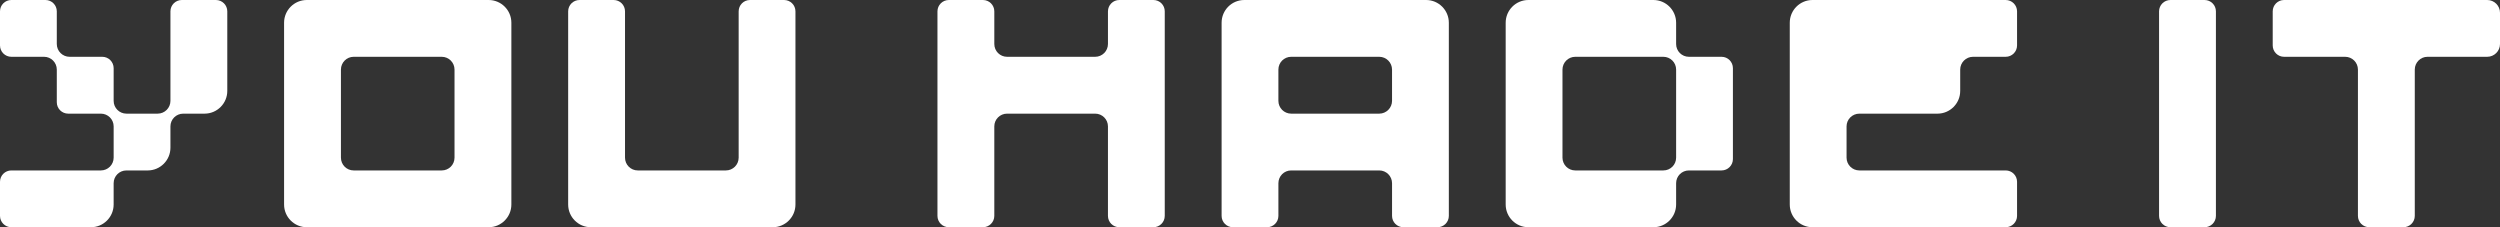 <?xml version="1.0" encoding="UTF-8"?>
<svg id="Layer_2" fill="#FFF" xmlns="http://www.w3.org/2000/svg" viewBox="0 0 412.47 37.49">
  <rect x="0" y="0" width="412.47" height="37.49" fill="#333333" stroke="none"/>
  <g id="Layer_1-2" data-name="Layer_1">
    <g id="Group_246">
      <path d="M80.62,0h-30c-2.07,0-3.75,1.68-3.75,3.75v29.99c0,2.07,1.68,3.75,3.75,3.75h30c2.07,0,3.75-1.68,3.75-3.75V3.75c0-2.07-1.68-3.75-3.75-3.75ZM74.99,26.01c0,1.17-.94,2.11-2.11,2.11h-14.53c-1.16,0-2.1-.94-2.1-2.11v-14.53c0-1.16.94-2.11,2.1-2.11h14.53c1.17,0,2.11.95,2.11,2.11v14.53Z"/>
    </g>
    <g id="Group_247">
      <path d="M131.24,1.87v31.87c0,2.07-1.68,3.75-3.75,3.75h-30c-2.07,0-3.75-1.68-3.75-3.75V1.87c0-1.03.84-1.87,1.88-1.87h5.62c1.04,0,1.88.84,1.88,1.87v24.14c0,1.17.94,2.11,2.11,2.11h14.53c1.16,0,2.11-.94,2.11-2.11V1.87c0-1.03.83-1.87,1.87-1.87h5.62c1.04,0,1.88.84,1.88,1.87Z"/>
    </g>
    <g id="Group_249">
      <path d="M304.66,20.85v5.16c0,1.17.95,2.11,2.11,2.11h24.14c1.04,0,1.88.84,1.88,1.87v5.63c0,1.03-.84,1.87-1.88,1.87h-31.87c-2.07,0-3.75-1.68-3.75-3.75V3.75c0-2.07,1.68-3.75,3.75-3.75h31.87c1.04,0,1.88.84,1.88,1.87v5.63c0,1.03-.84,1.87-1.88,1.87h-5.39c-1.16,0-2.11.95-2.11,2.11v3.52c0,2.07-1.68,3.75-3.75,3.75h-12.89c-1.16,0-2.11.94-2.11,2.1Z"/>
    </g>
    <path d="M37.5,1.87v13.13c0,2.07-1.68,3.75-3.75,3.75h-3.52c-1.16,0-2.11.94-2.11,2.1v3.52c0,2.07-1.68,3.75-3.75,3.75h-3.51c-1.17,0-2.11.94-2.11,2.11v3.51c0,2.07-1.68,3.75-3.75,3.75H1.87c-1.03,0-1.87-.84-1.87-1.87v-5.63c0-1.03.84-1.87,1.87-1.87h14.77c1.16,0,2.11-.94,2.11-2.11v-5.16c0-1.16-.95-2.1-2.11-2.1h-5.39c-1.04,0-1.88-.84-1.88-1.88v-5.39c0-1.16-.94-2.11-2.1-2.11H1.87c-1.03,0-1.87-.84-1.87-1.87V1.87C0,.84.84,0,1.87,0h5.63c1.03,0,1.87.84,1.87,1.87v5.39c0,1.17.95,2.11,2.11,2.11h5.39c1.04,0,1.88.84,1.88,1.88v5.39c0,1.16.94,2.11,2.11,2.11h5.15c1.17,0,2.11-.95,2.11-2.11V1.87c0-1.03.84-1.87,1.88-1.87h5.62c1.04,0,1.88.84,1.88,1.87Z"/>
    <path d="M412.47,2.11v5.15c0,1.17-.95,2.11-2.11,2.11h-9.85c-1.16,0-2.1.95-2.1,2.11v24.14c0,1.03-.84,1.87-1.88,1.87h-5.62c-1.04,0-1.88-.84-1.88-1.87V11.48c0-1.16-.94-2.11-2.11-2.11h-10.08c-1.03,0-1.87-.84-1.87-1.87V1.87c0-1.03.84-1.87,1.87-1.87h33.52c1.16,0,2.11.94,2.11,2.11Z"/>
    <path d="M365.6,1.87v33.75c0,1.03-.84,1.87-1.88,1.87h-5.62c-1.04,0-1.88-.84-1.88-1.87V1.87c0-1.03.84-1.87,1.88-1.87h5.62c1.04,0,1.88.84,1.88,1.87Z"/>
    <path d="M284.04,9.37h-5.39c-1.17,0-2.11-.94-2.11-2.11v-3.51c0-2.07-1.68-3.75-3.75-3.75h-20.62c-2.07,0-3.75,1.68-3.75,3.75v29.99c0,2.07,1.68,3.75,3.75,3.75h20.62c2.07,0,3.75-1.68,3.75-3.75v-3.51c0-1.17.94-2.11,2.11-2.11h5.39c1.03,0,1.87-.84,1.87-1.88v-14.99c0-1.04-.84-1.88-1.87-1.88ZM276.54,26.01c0,1.17-.94,2.11-2.11,2.11h-14.53c-1.16,0-2.11-.94-2.11-2.11v-14.53c0-1.16.95-2.11,2.11-2.11h14.53c1.17,0,2.11.95,2.11,2.11v14.53Z"/>
    <path d="M235.29,0h-29.99c-2.08,0-3.75,1.68-3.75,3.75v31.87c0,1.03.84,1.87,1.87,1.87h5.63c1.03,0,1.87-.84,1.87-1.87v-5.39c0-1.17.94-2.11,2.11-2.11h14.53c1.16,0,2.11.94,2.11,2.11v5.39c0,1.03.84,1.87,1.87,1.87h5.63c1.03,0,1.87-.84,1.87-1.87V3.75c0-2.07-1.68-3.75-3.75-3.75ZM229.67,16.64c0,1.16-.95,2.11-2.11,2.11h-14.53c-1.17,0-2.11-.95-2.11-2.11v-5.16c0-1.16.94-2.11,2.11-2.11h14.53c1.16,0,2.11.95,2.11,2.11v5.16Z"/>
    <path d="M192.17,1.87v33.75c0,1.03-.84,1.87-1.87,1.87h-5.63c-1.03,0-1.87-.84-1.87-1.87v-14.77c0-1.16-.95-2.1-2.11-2.1h-14.53c-1.17,0-2.11.94-2.11,2.1v14.77c0,1.03-.84,1.87-1.88,1.87h-5.62c-1.04,0-1.88-.84-1.88-1.87V1.87c0-1.03.84-1.87,1.88-1.87h5.62c1.04,0,1.88.84,1.88,1.87v5.39c0,1.17.94,2.11,2.11,2.11h14.53c1.16,0,2.11-.94,2.11-2.11V1.87c0-1.03.84-1.87,1.87-1.87h5.63c1.03,0,1.87.84,1.87,1.87Z"/>
  </g>
</svg>